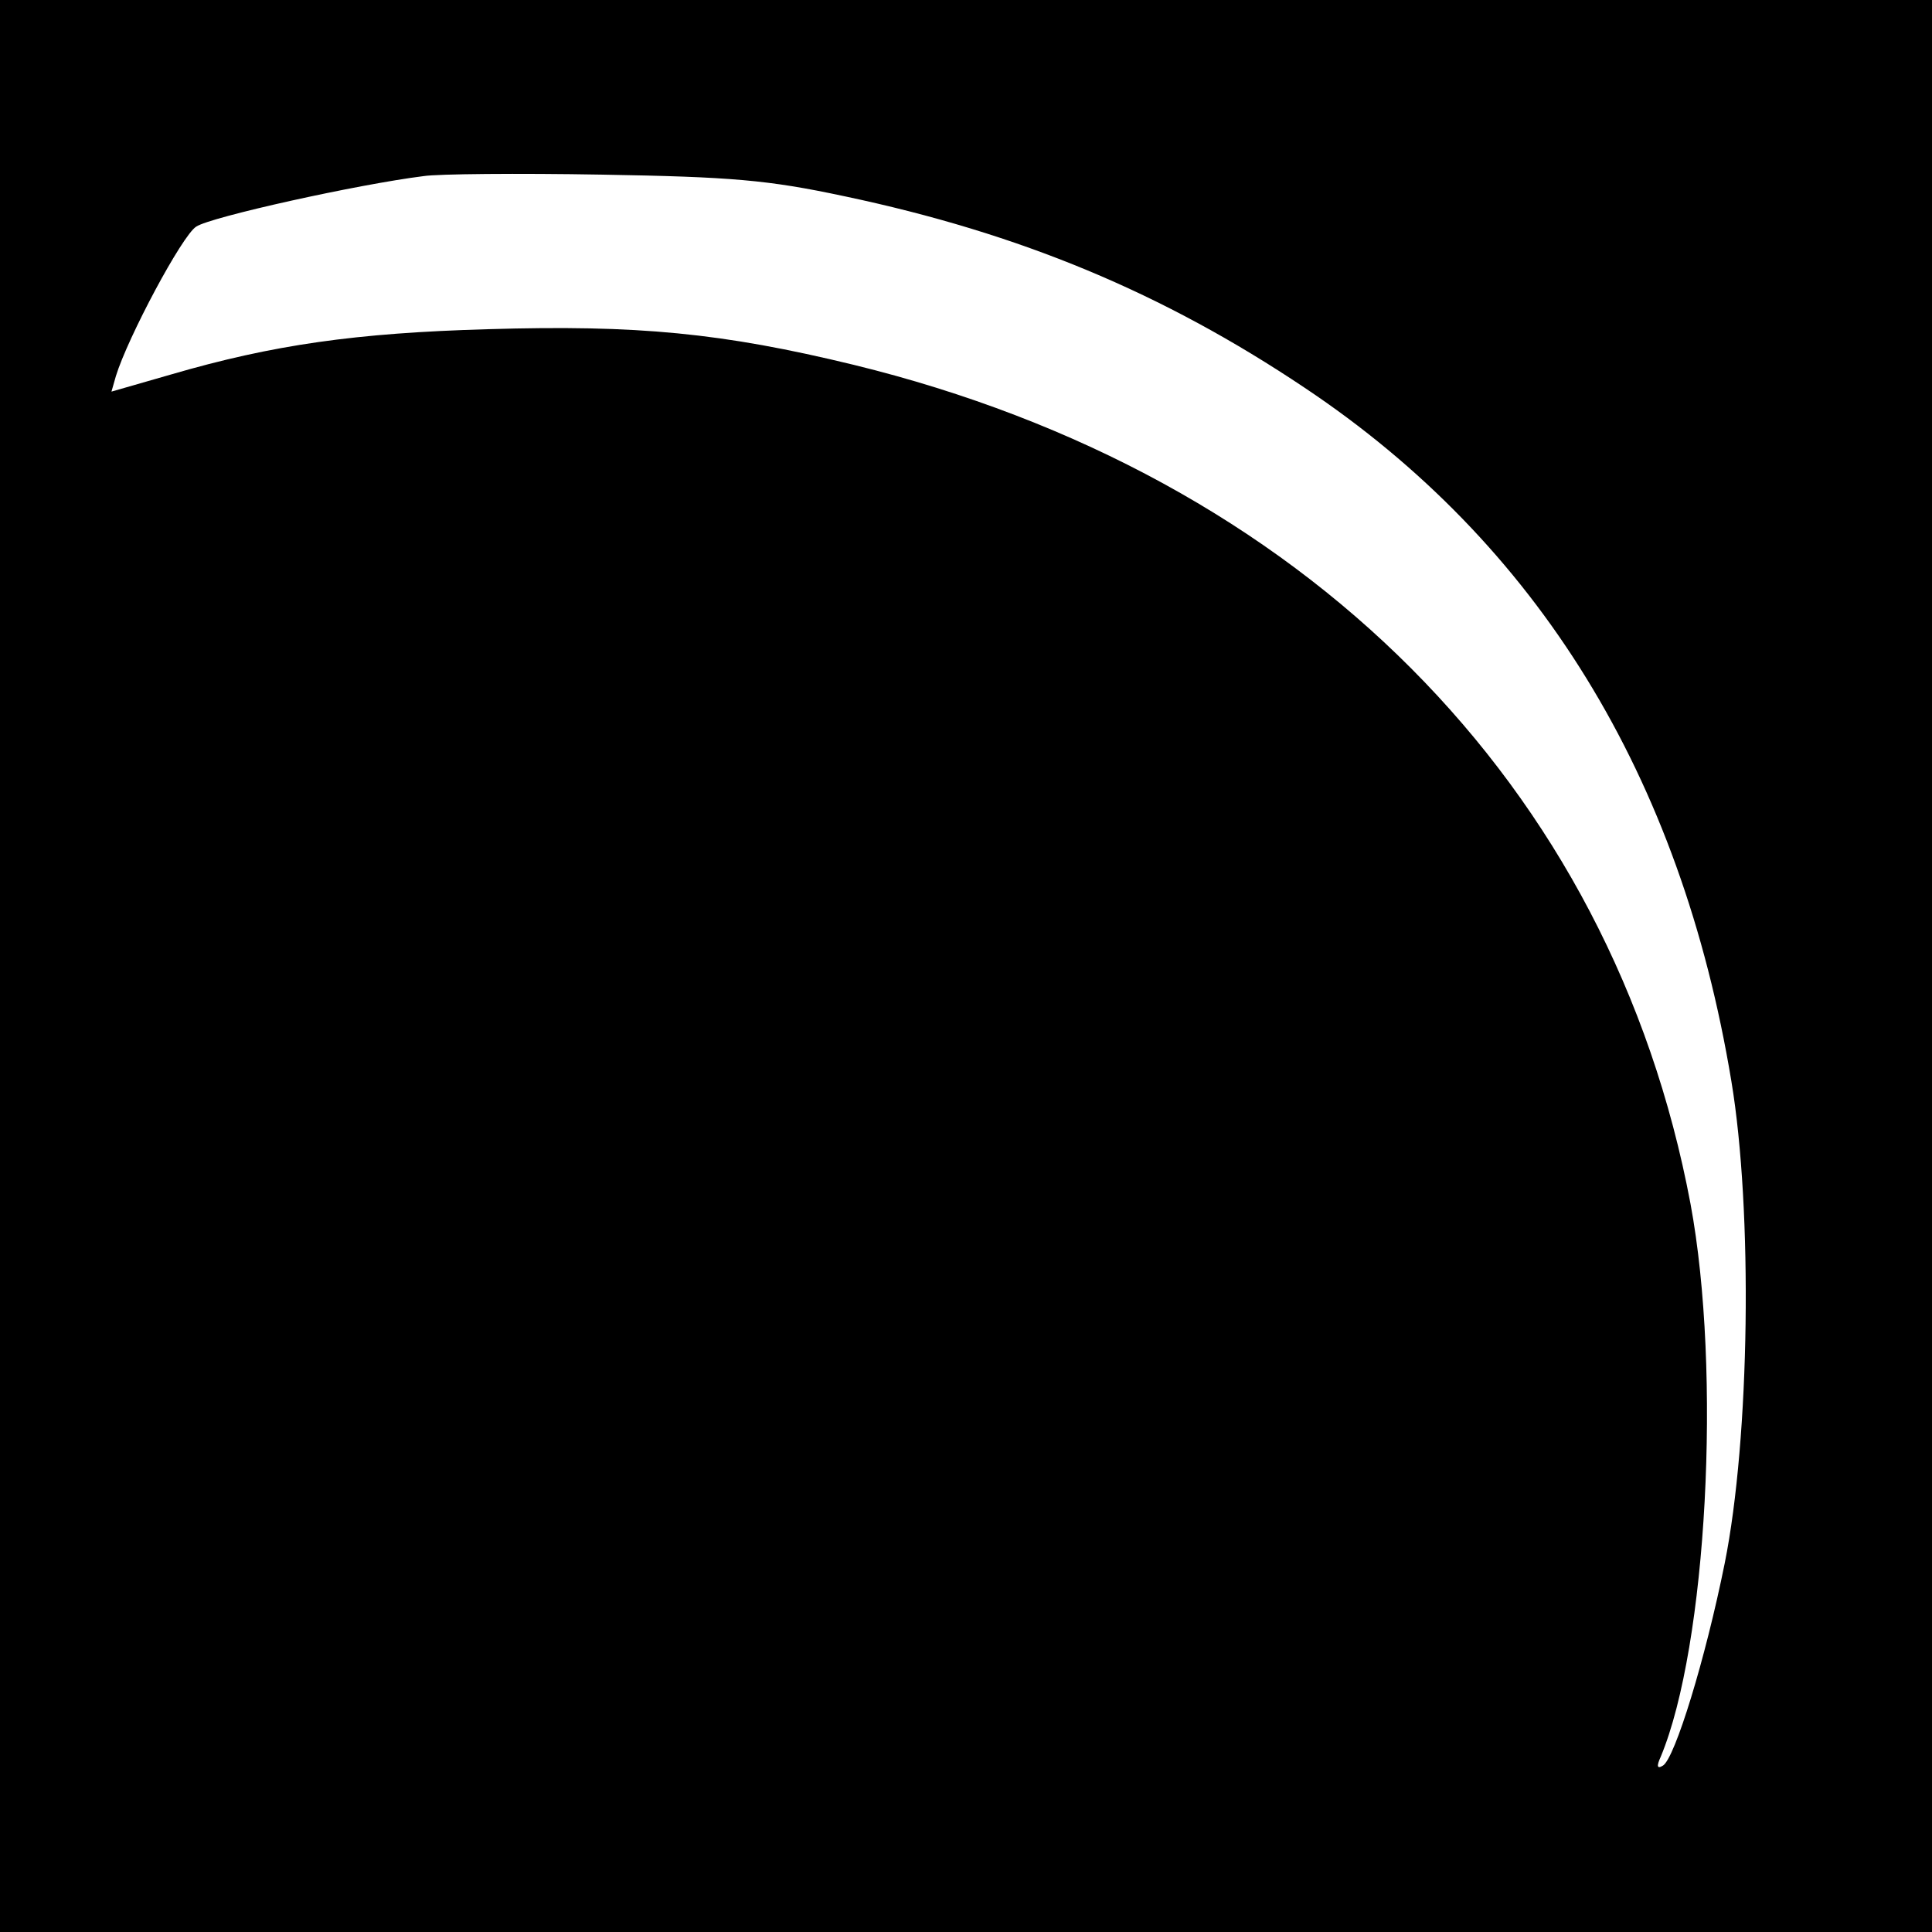 <?xml version="1.0" standalone="no"?>
<!DOCTYPE svg PUBLIC "-//W3C//DTD SVG 20010904//EN"
 "http://www.w3.org/TR/2001/REC-SVG-20010904/DTD/svg10.dtd">
<svg version="1.0" xmlns="http://www.w3.org/2000/svg"
 width="260pt" height="260pt" viewBox="0 0 260 260"
 preserveAspectRatio="xMidYMid meet">
<g transform="translate(0,260) scale(0.1,-0.1)"
fill="#000000" stroke="none">
<path d="M0 1300 l0 -1300 1300 0 1300 0 0 1300 0 1300 -1300 0 -1300 0 0
-1300z m1136 1036 c237 -50 429 -130 620 -258 313 -209 506 -522 574 -933 29
-174 25 -480 -9 -649 -26 -129 -67 -262 -83 -272 -8 -5 -9 -1 -3 12 62 149 82
518 40 744 -106 564 -521 981 -1126 1129 -177 43 -291 54 -492 48 -178 -5
-290 -21 -427 -61 l-80 -23 6 21 c16 52 89 189 108 201 19 13 218 57 306 68
19 3 127 4 240 2 174 -3 223 -7 326 -29z"/>
</g>
</svg>
